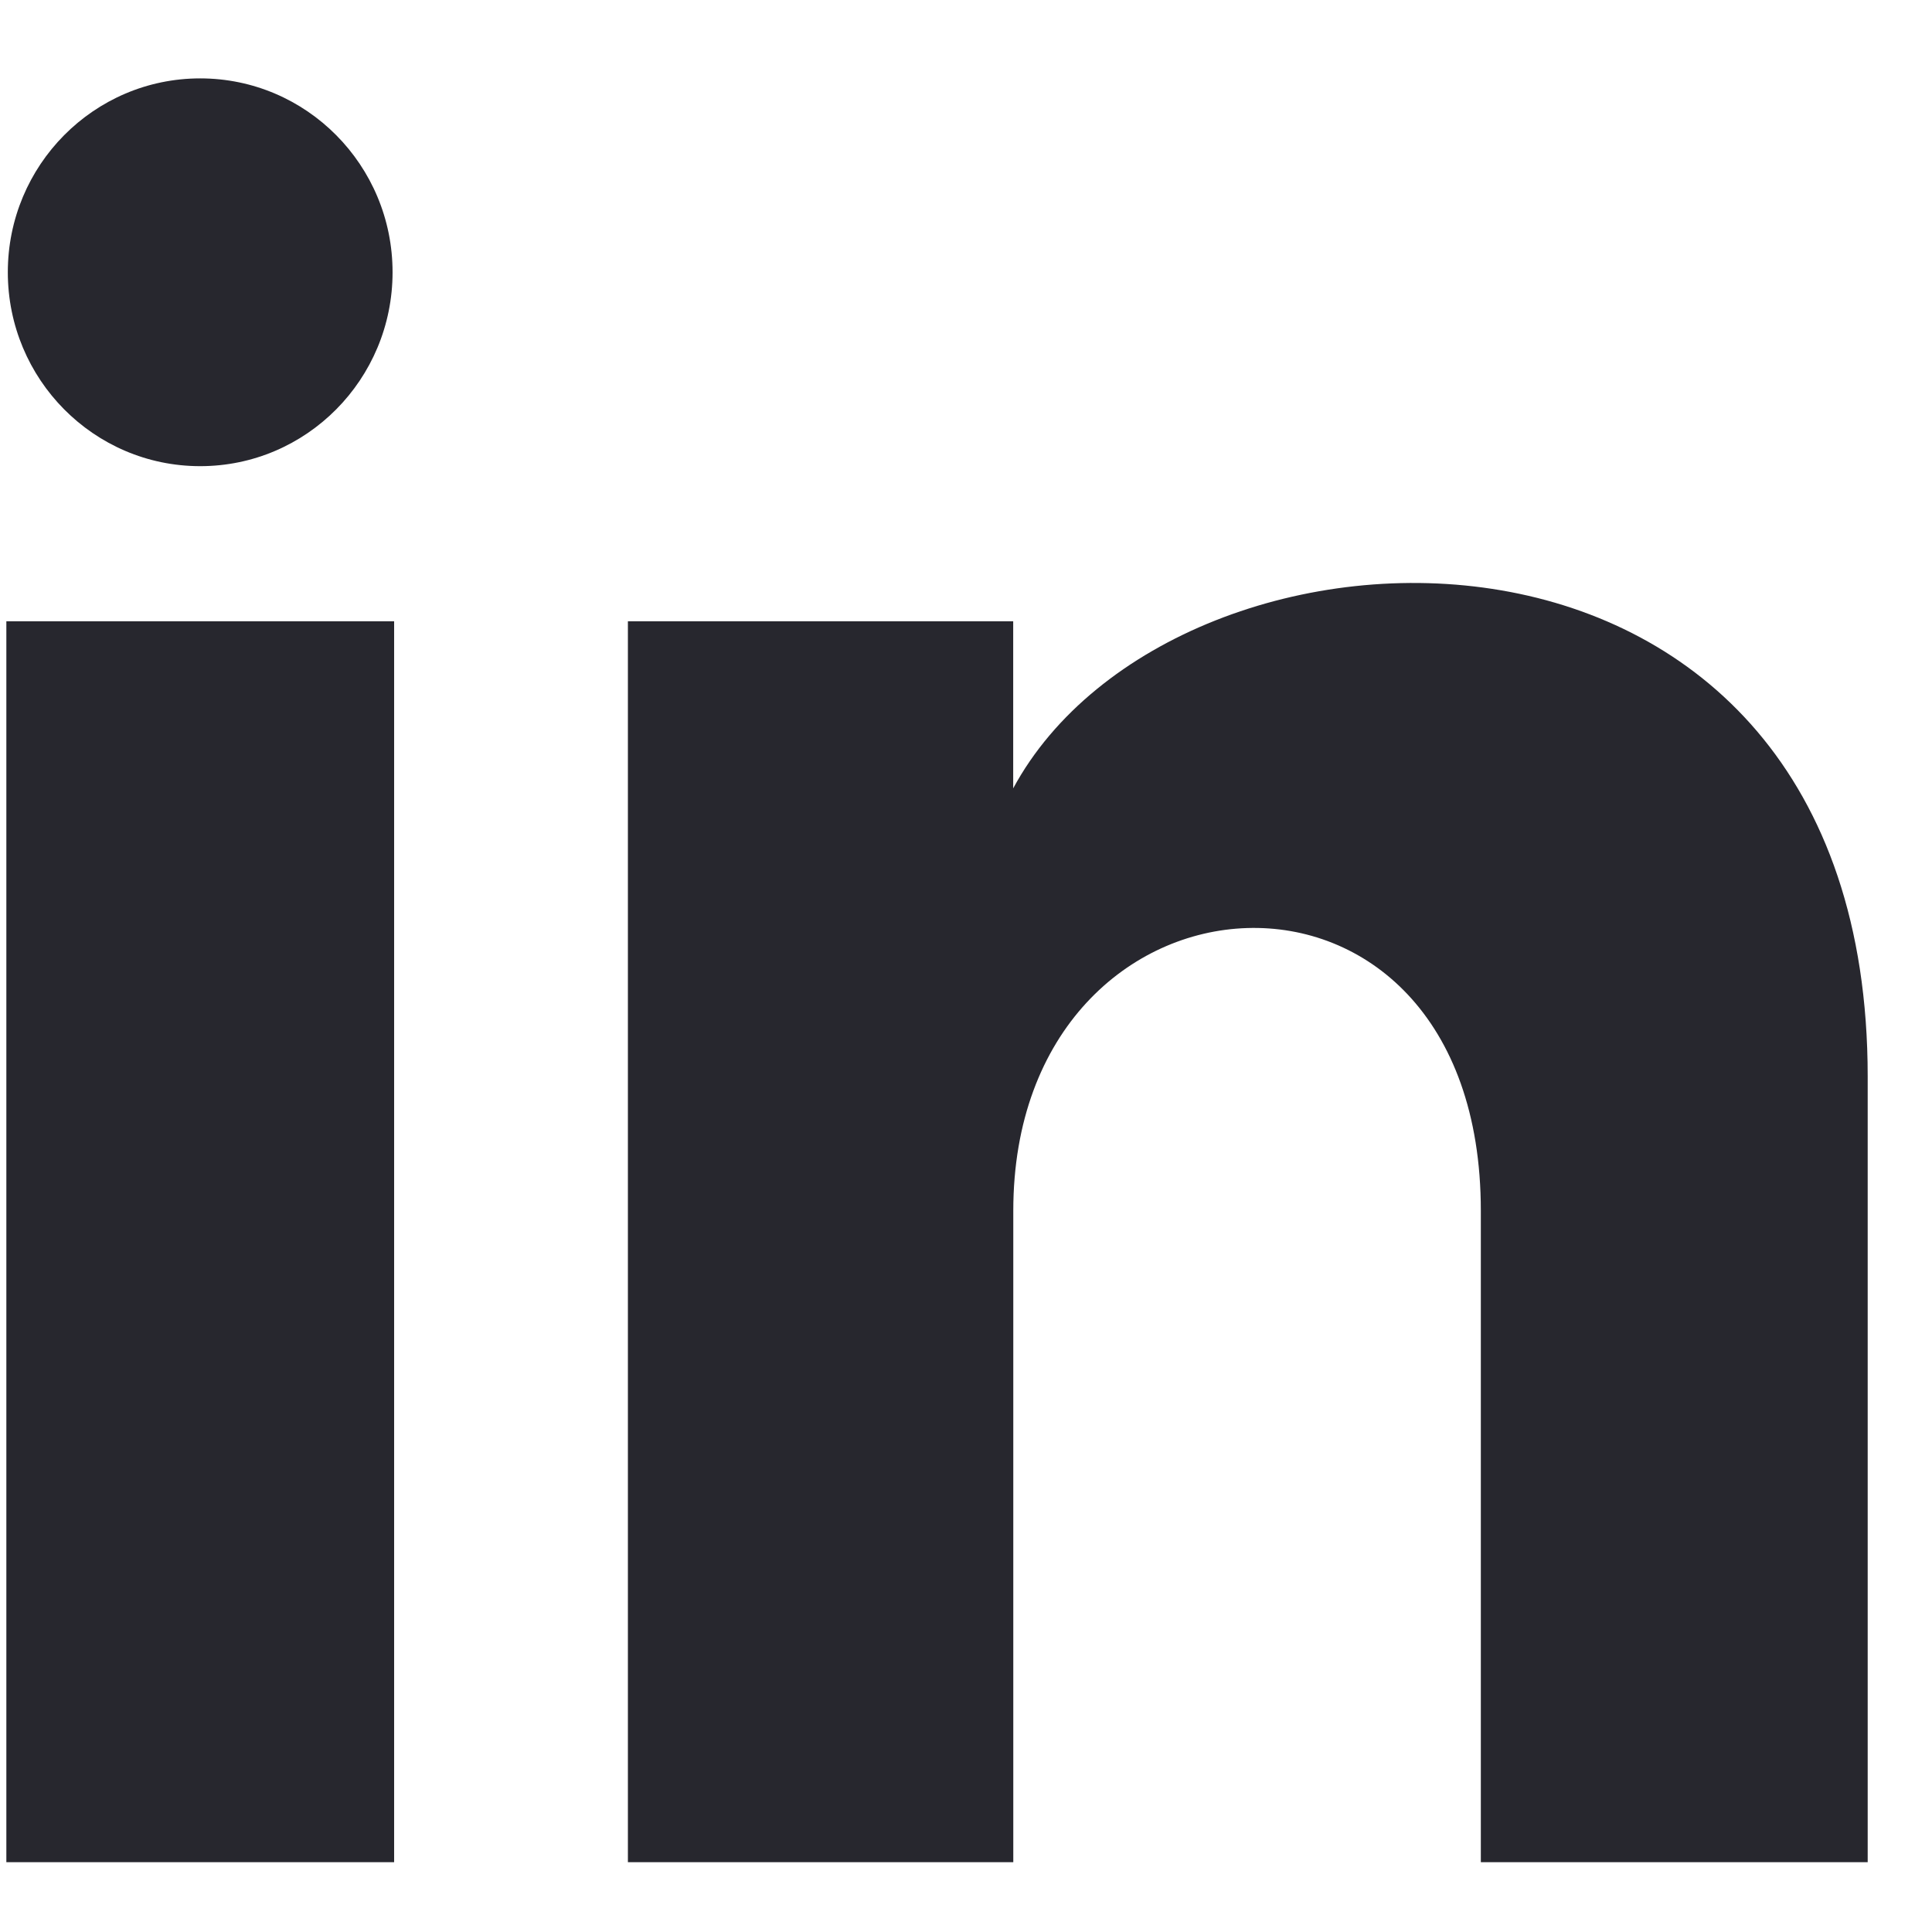 <svg width="21" height="21" viewBox="0 0 21 21" fill="none" xmlns="http://www.w3.org/2000/svg">
<path d="M4.267 2.959C4.267 4.123 3.331 5.067 2.176 5.067C1.021 5.067 0.085 4.123 0.085 2.959C0.085 1.796 1.021 0.852 2.176 0.852C3.331 0.852 4.267 1.796 4.267 2.959ZM4.284 6.753H0.069V20.241H4.284V6.753ZM11.013 6.753H6.825V20.241H11.014V13.161C11.014 9.224 16.096 8.902 16.096 13.161V20.241H20.301V11.7C20.301 5.057 12.78 5.299 11.013 8.569V6.753Z" fill="#27272E"/>
</svg>

